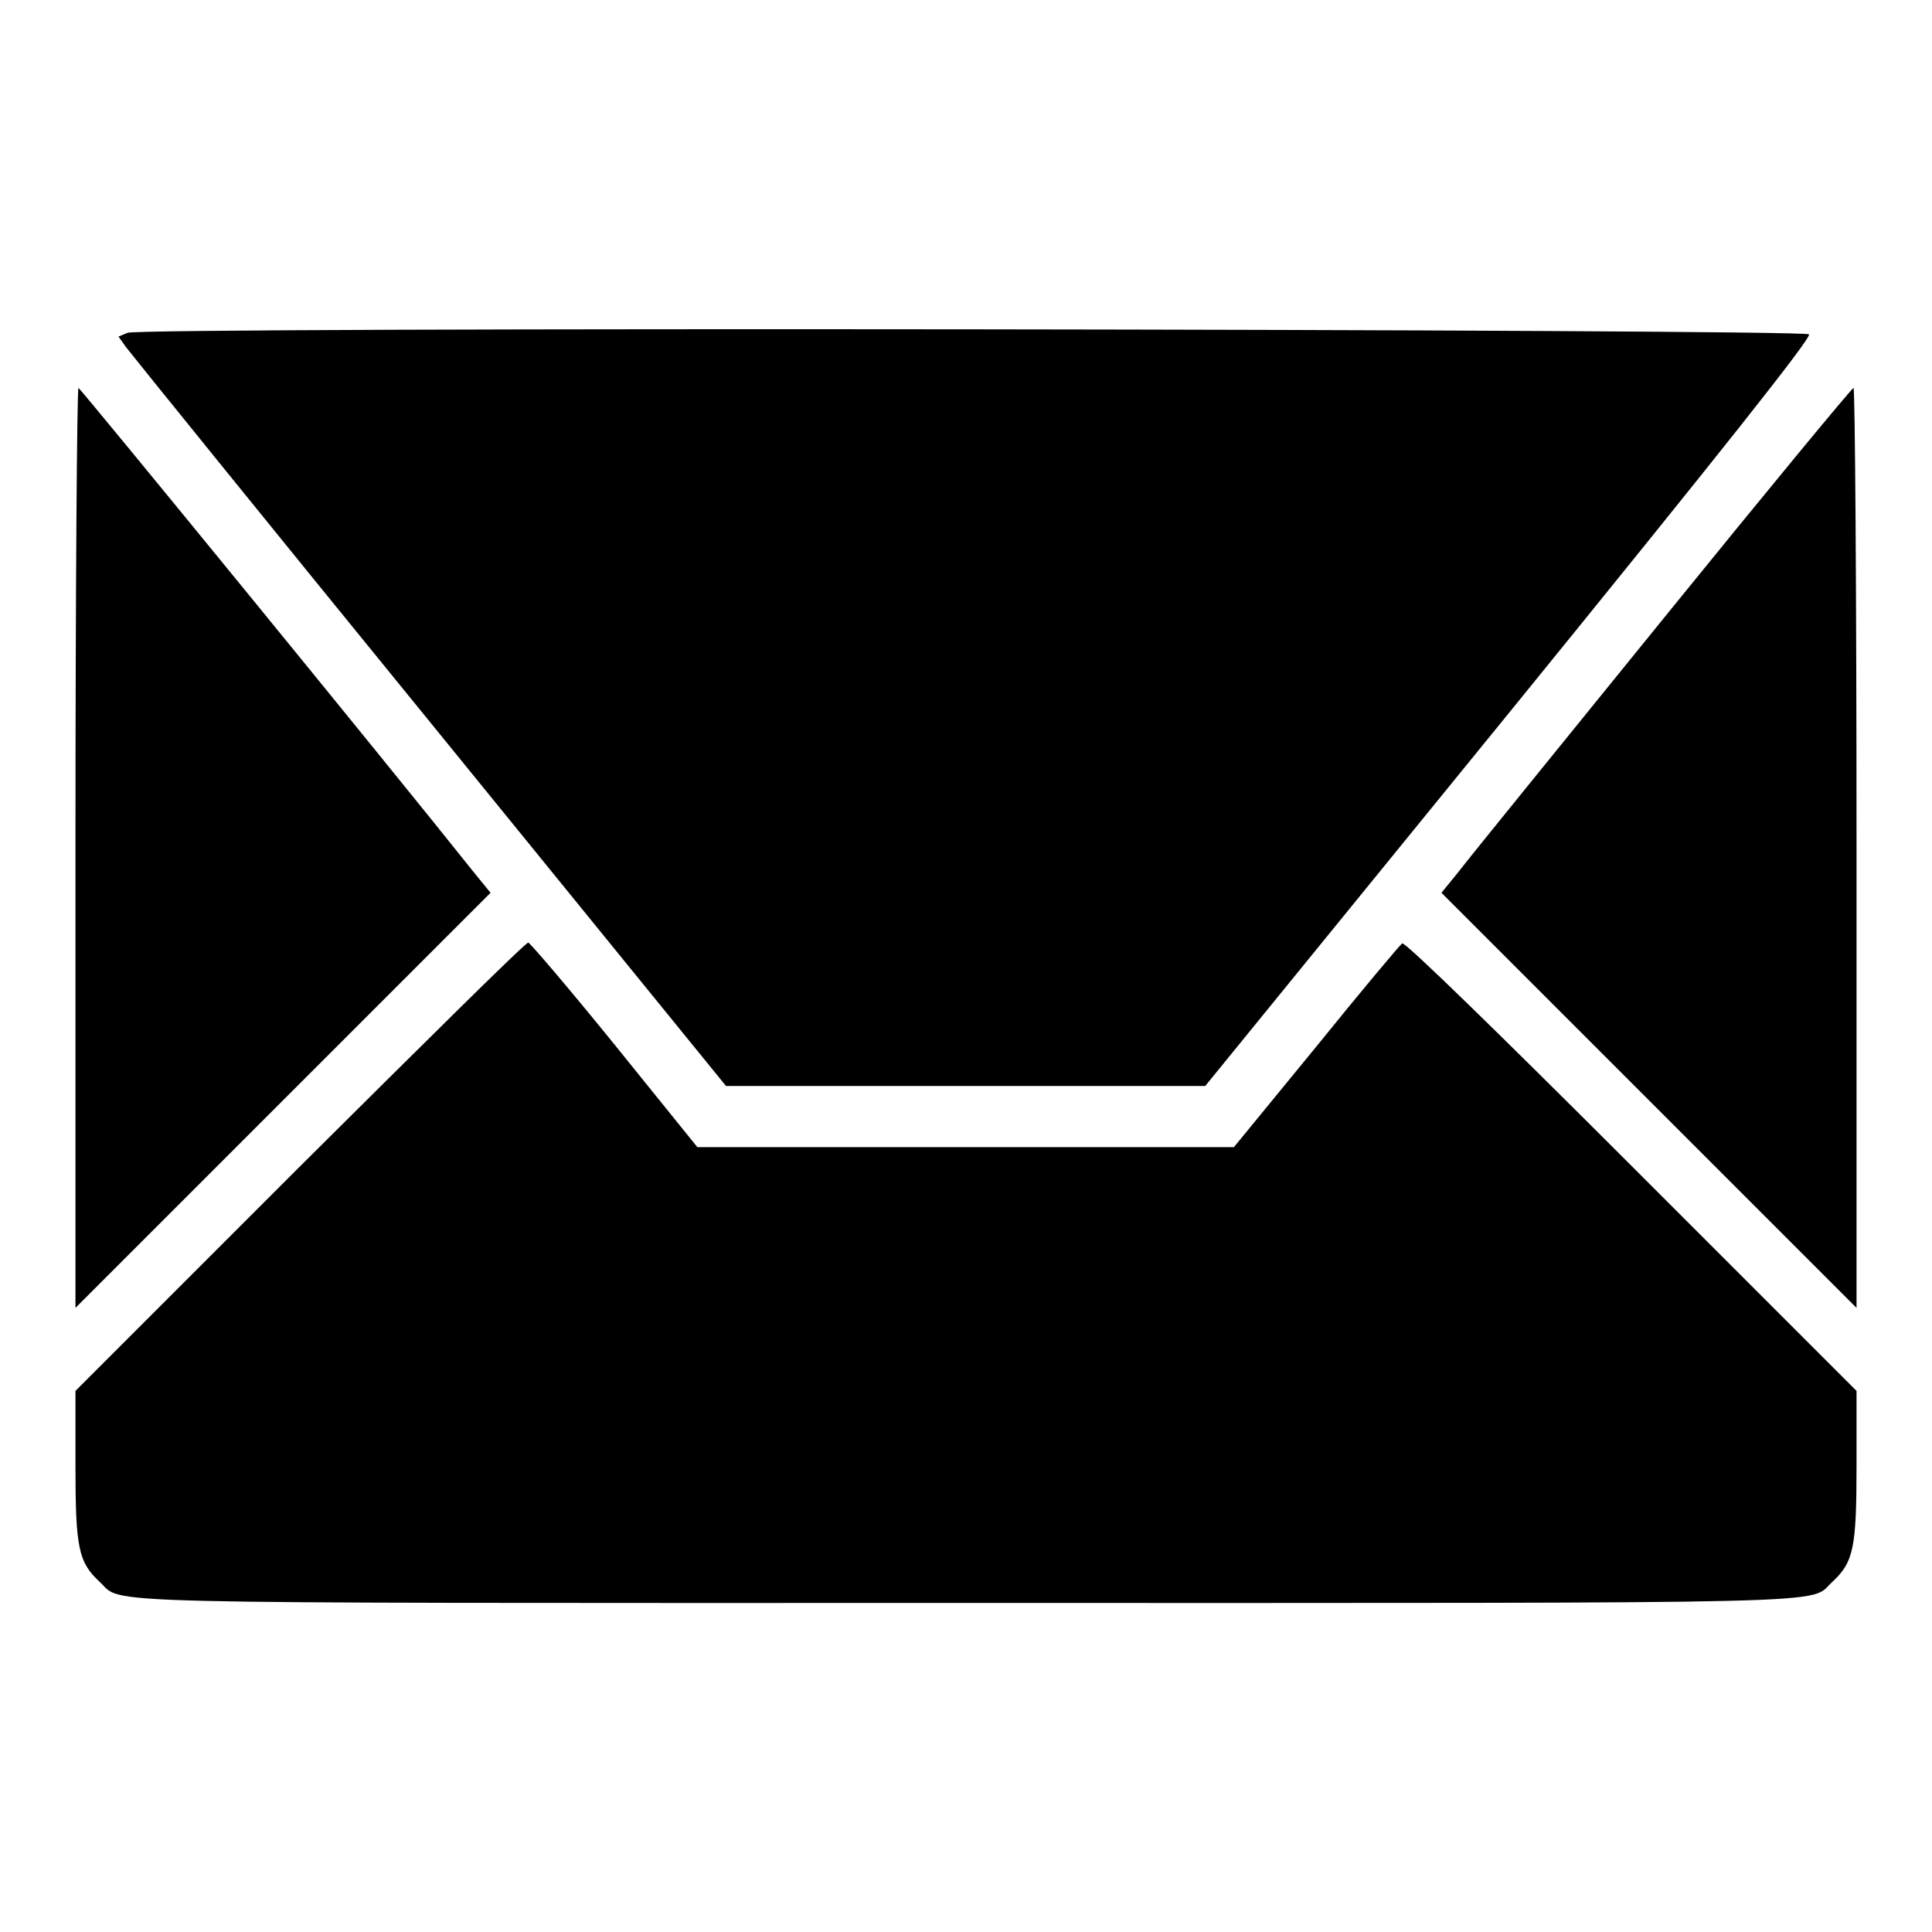 <?xml version="1.0" encoding="utf-8"?>
<!-- Svg Vector Icons : http://www.onlinewebfonts.com/icon -->
<!DOCTYPE svg PUBLIC "-//W3C//DTD SVG 1.1//EN" "http://www.w3.org/Graphics/SVG/1.1/DTD/svg11.dtd">
<svg version="1.1" xmlns="http://www.w3.org/2000/svg" xmlns:xlink="http://www.w3.org/1999/xlink" x="0px" y="0px" viewBox="0 0 256 256" enable-background="new 0 0 256 256" xml:space="preserve">
<g><g><g><path fill="#000000" d="M16.9,44.1l-1.2,0.5l1,1.4c0.6,0.8,18.7,23.2,40.3,49.7l39.2,48.2H128h31.7L200,94.4c28.2-34.7,40.1-49.7,39.7-50.1C239,43.6,18.7,43.3,16.9,44.1z"/><path fill="#000000" d="M10,112.3v61l27.5-27.5L65,118.3l-2.2-2.7c-11.3-14.2-52.1-64.1-52.4-64.2C10.2,51.4,10,78.8,10,112.3z"/><path fill="#000000" d="M220.3,82.1c-13.7,16.9-25.9,31.9-27.1,33.5l-2.2,2.7l27.5,27.5l27.5,27.5v-61c0-33.5-0.2-60.9-0.4-60.9C245.4,51.4,234,65.2,220.3,82.1z"/><path fill="#000000" d="M39.7,154.6L10,184.3v10c0,10.8,0.4,12.7,3.2,15.3c3.3,3-4.5,2.8,114.8,2.8s111.5,0.2,114.8-2.8c2.8-2.6,3.2-4.5,3.2-15.3v-10l-29.8-29.8c-17.6-17.6-30-29.7-30.4-29.5c-0.3,0.2-5.5,6.4-11.4,13.7l-10.9,13.3H128H92.4l-10.9-13.5c-6-7.4-11.2-13.5-11.5-13.6C69.7,124.8,56.2,138.2,39.7,154.6z"/></g></g></g>
</svg>
